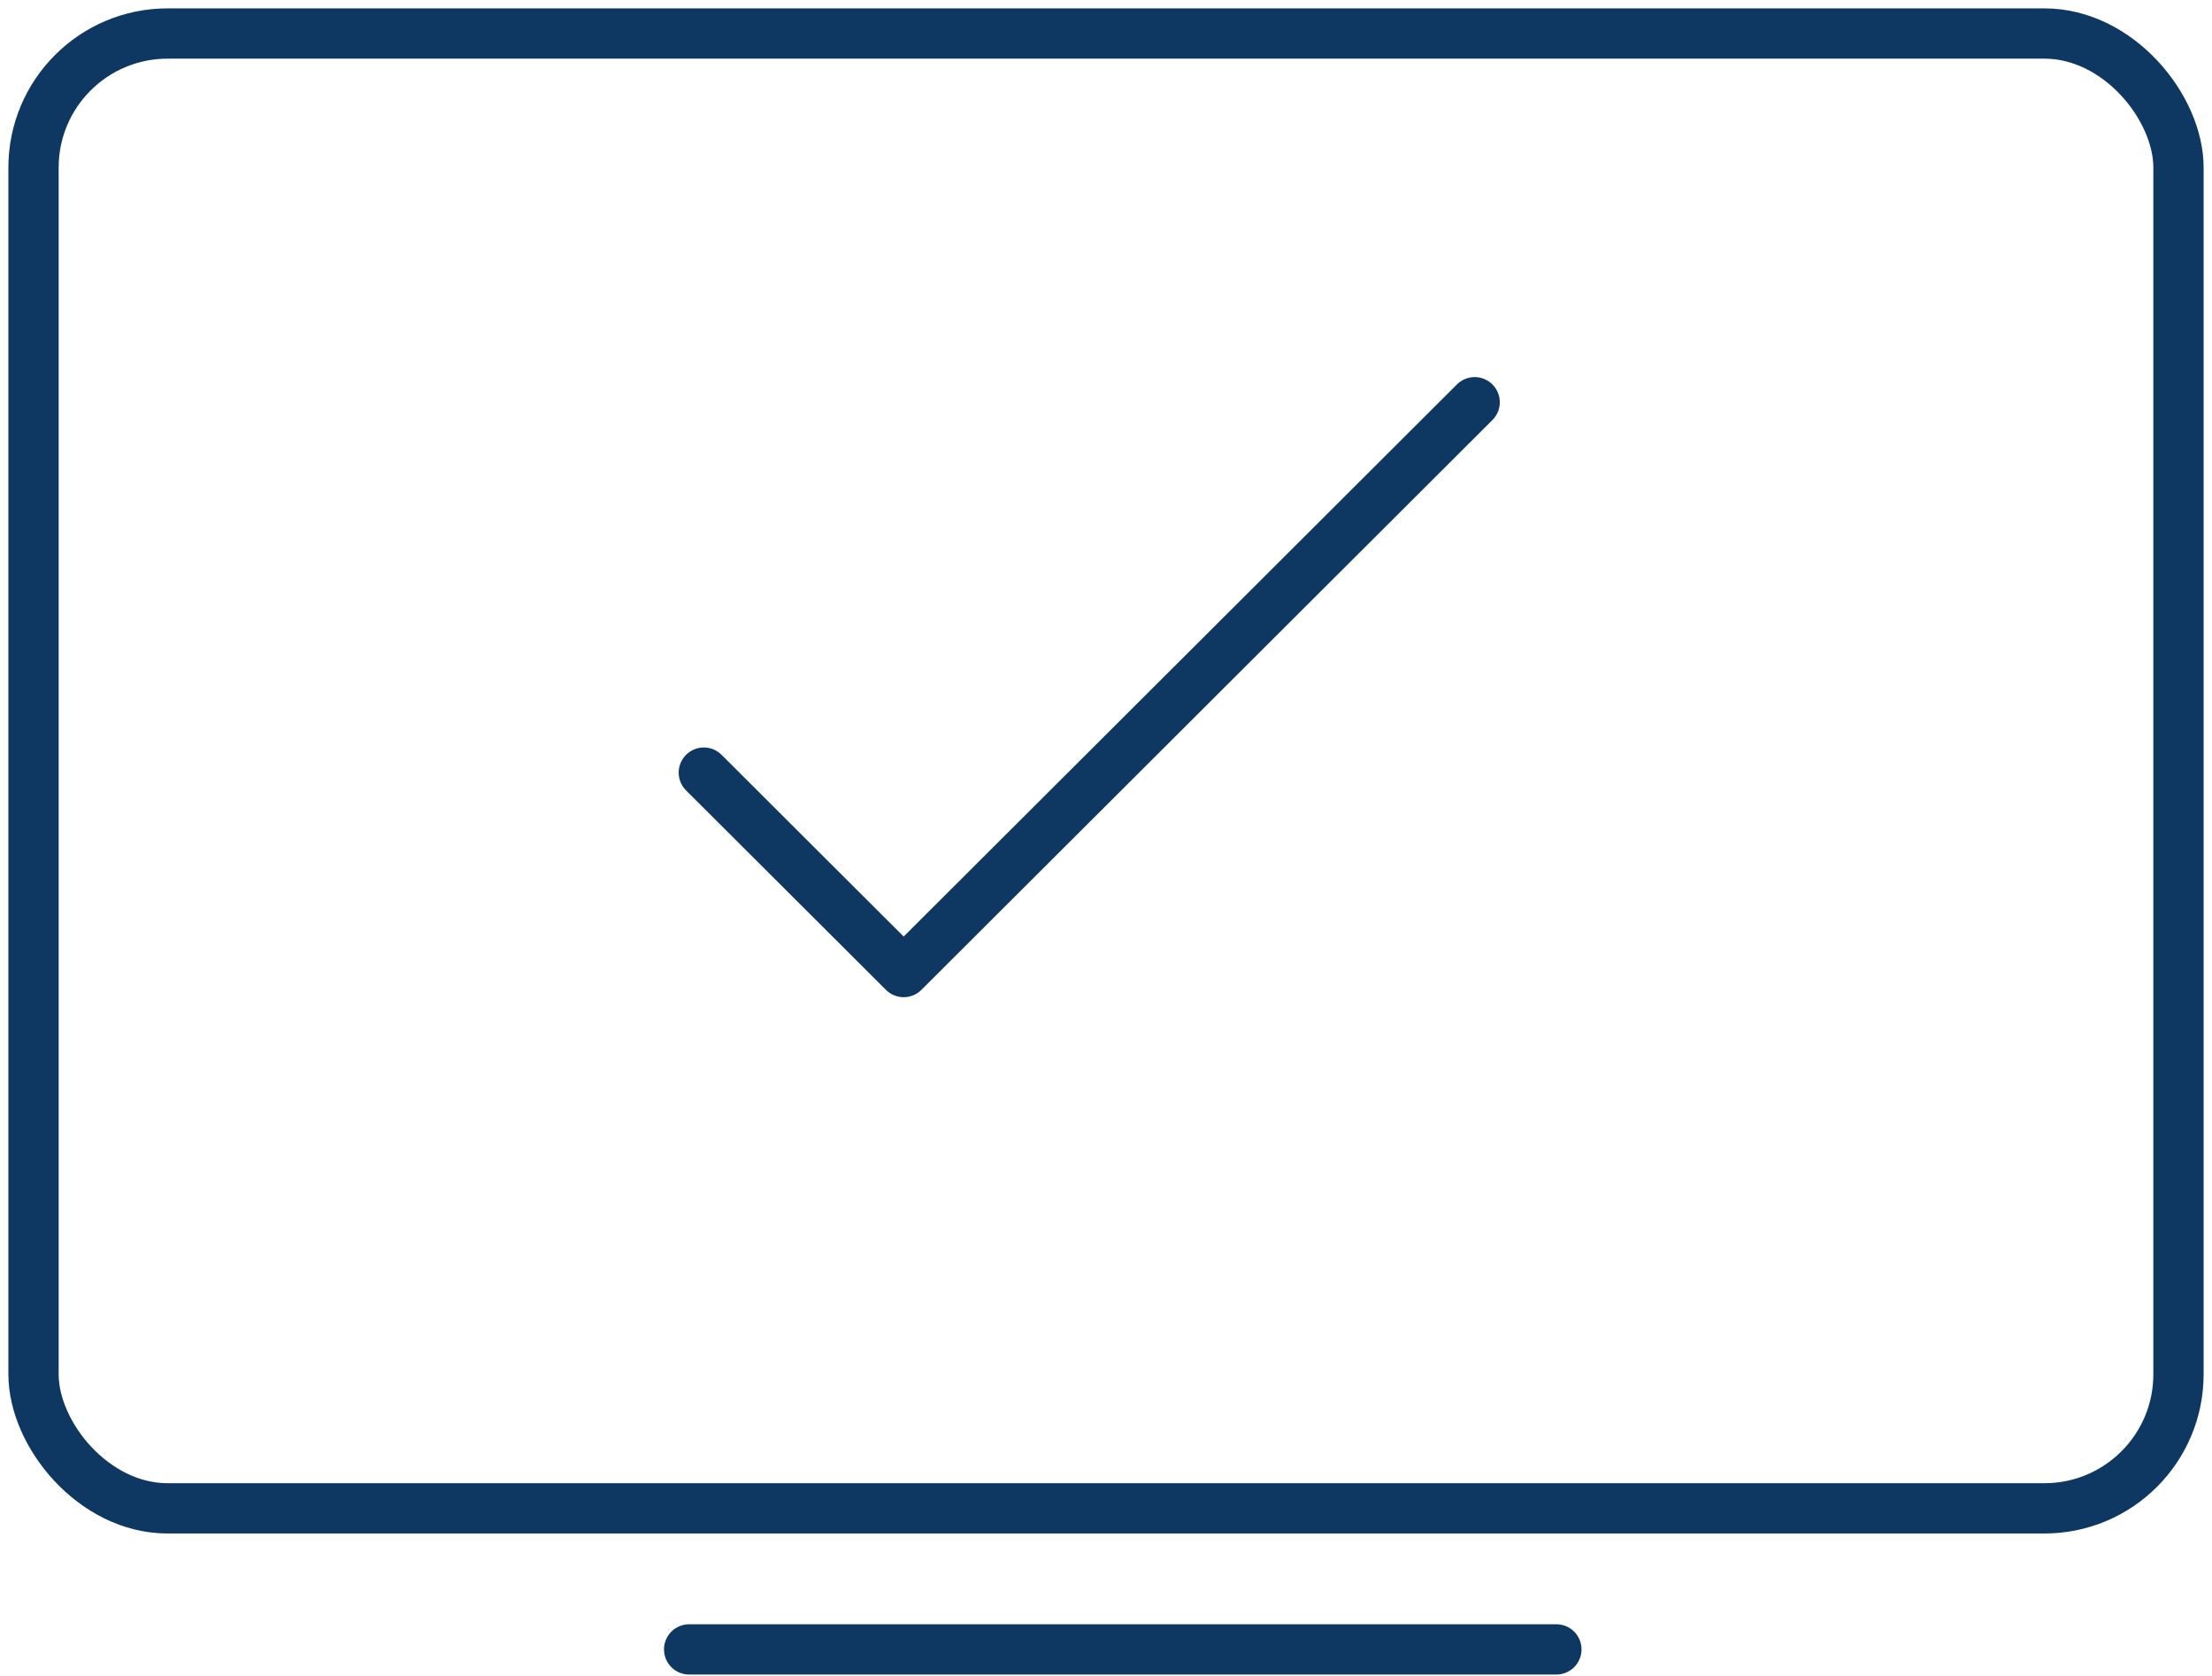 <?xml version="1.0" encoding="UTF-8"?>
<svg width="66px" height="50px" viewBox="0 0 66 50" version="1.1" xmlns="http://www.w3.org/2000/svg" xmlns:xlink="http://www.w3.org/1999/xlink">
    <!-- Generator: Sketch 51.3 (57544) - http://www.bohemiancoding.com/sketch -->
    <title>Group 3</title>
    <desc>Created with Sketch.</desc>
    <defs></defs>
    <g id="Page-1" stroke="none" stroke-width="1" fill="none" fill-rule="evenodd" stroke-linecap="round" stroke-linejoin="round">
        <g id="TM---Online-Food-Service-Training-Software" transform="translate(-381, -4593)" fill-rule="nonzero" stroke="#0E3862" stroke-width="1.5">
            <g id="Group-3" transform="translate(382, 4594)">
                <rect id="Rectangle-2" x="0" y="0" width="64" height="44" rx="4"></rect>
                <path d="M19.562,48.208 L45.438,48.208" id="Line-4"></path>
                <polyline id="Path-3" points="20 22.05 25.963 28 43 11"></polyline>
            </g>
        </g>
    </g>
</svg>